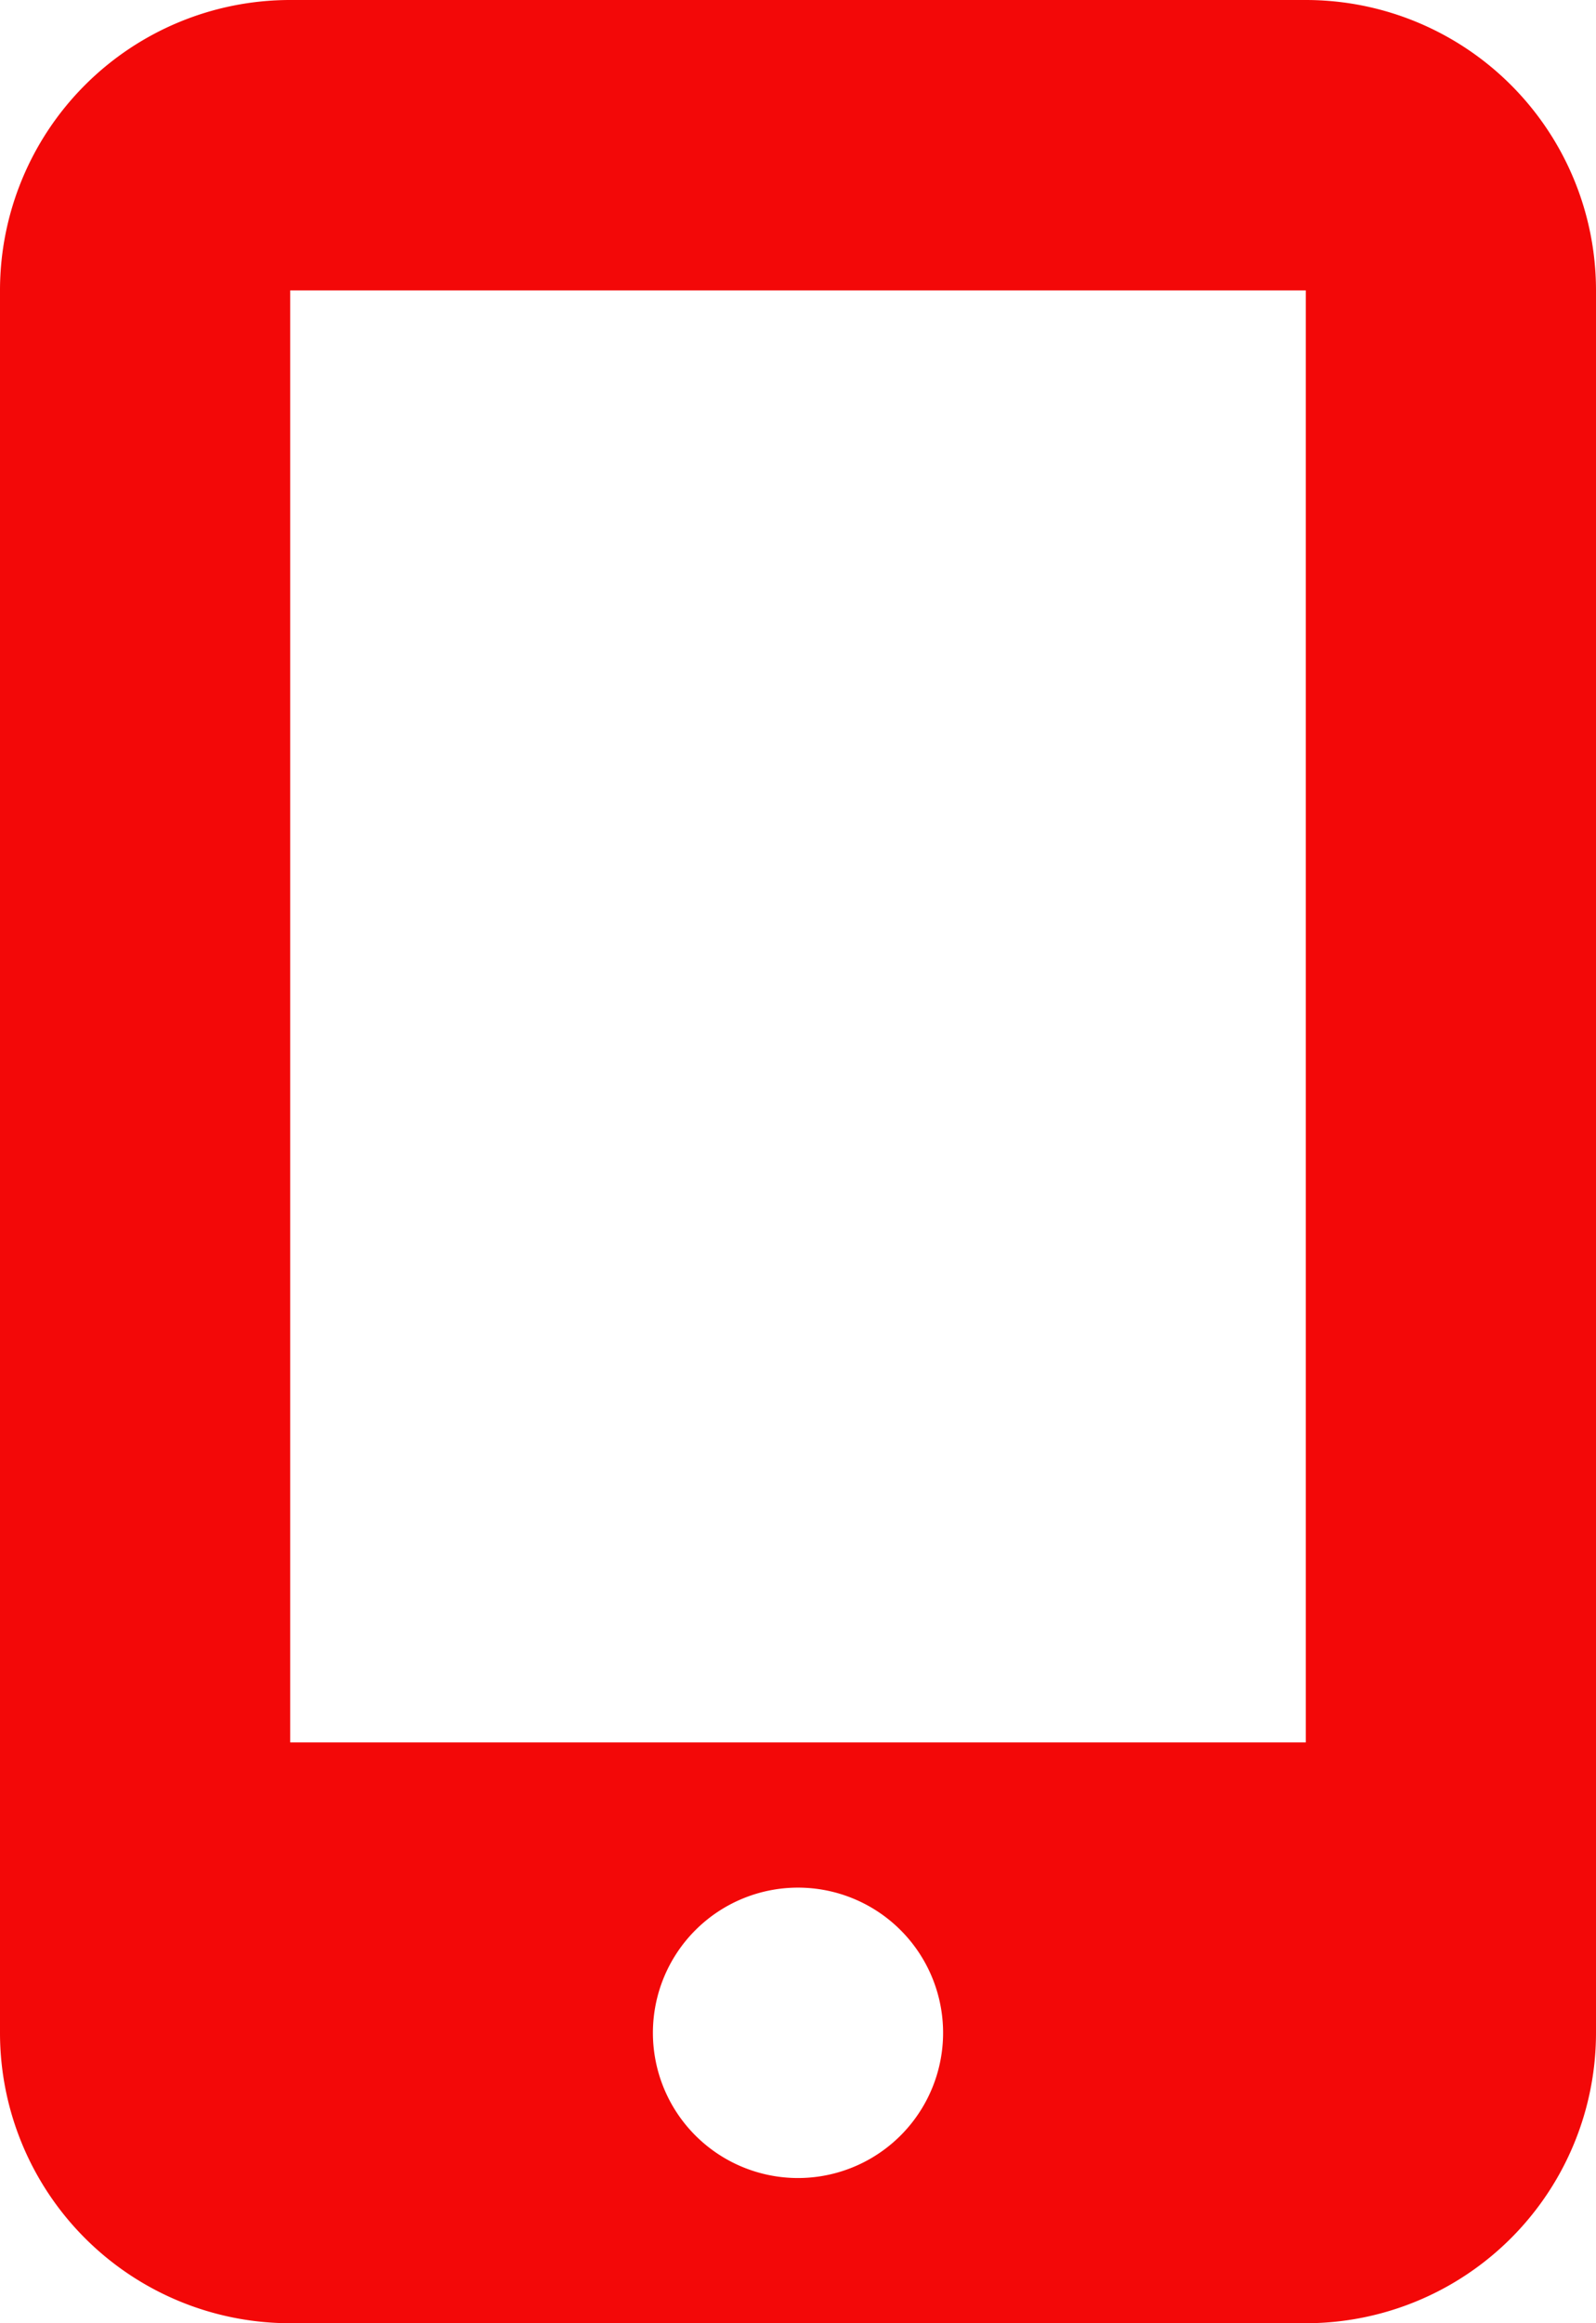 <svg xmlns="http://www.w3.org/2000/svg" width="22" height="32" viewBox="0 0 22 32">
  <path id="icon_tel_r" d="M16,4a4,4,0,0,1,4-4H34a4,4,0,0,1,4,4V28a4,4,0,0,1-4,4H20a4,4,0,0,1-4-4ZM29,28a2,2,0,1,0-2,2A2,2,0,0,0,29,28ZM34,4H20V24H34Z" transform="translate(-16)" fill="#f30808"/>
</svg>
